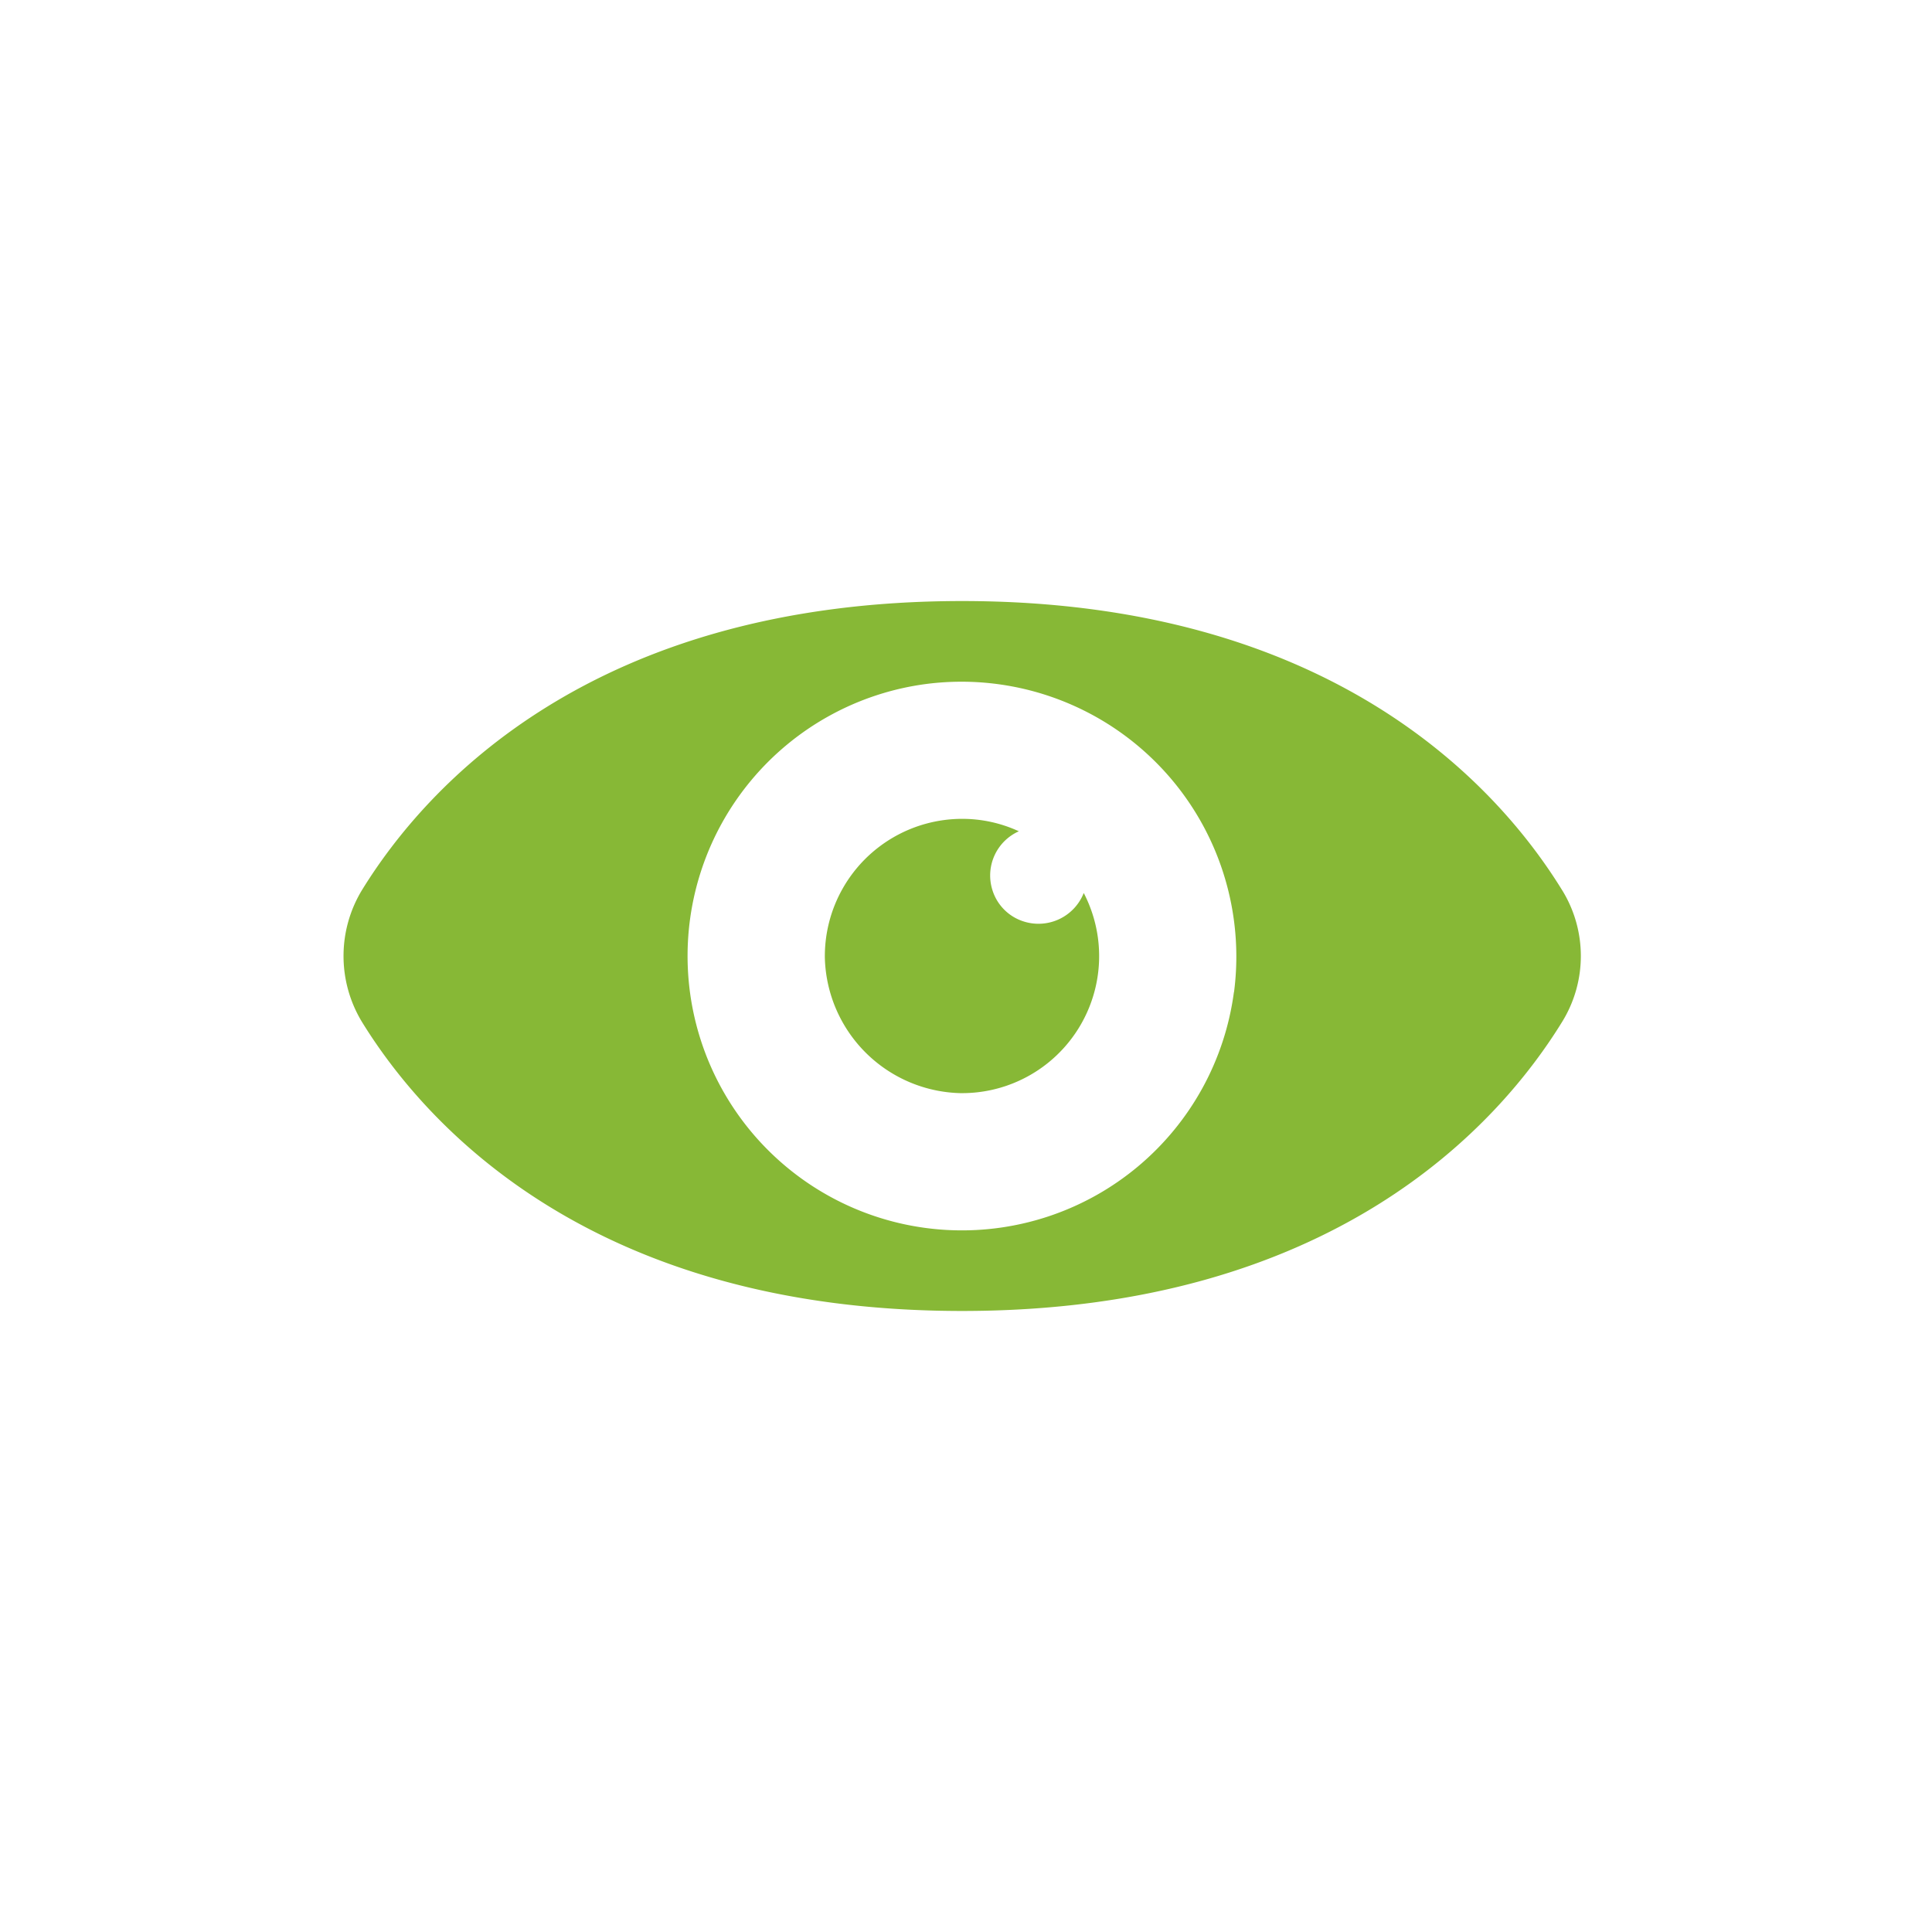 <svg xmlns="http://www.w3.org/2000/svg" xmlns:xlink="http://www.w3.org/1999/xlink" width="90" height="90" viewBox="0 0 90 90">
  <defs>
    <clipPath id="clip-path">
      <rect id="長方形_634" data-name="長方形 634" width="57.639" height="33.072" fill="none"/>
    </clipPath>
  </defs>
  <g id="optic_nerve_inflammation" transform="translate(-58.996 -278.001)">
    <rect id="長方形_722" data-name="長方形 722" width="90" height="90" transform="translate(58.996 278.001)" fill="#fff"/>
    <g id="icon" transform="translate(75 306)" clip-path="url(#clip-path)">
      <path id="パス_1514" data-name="パス 1514" d="M56.777,13.486C53.842,8.708,46.117,0,28.811,0,11.573,0,3.84,8.641.879,13.43a5.919,5.919,0,0,0,0,6.211c2.961,4.788,10.694,13.43,27.932,13.43,17.306,0,25.031-8.708,27.966-13.486a5.835,5.835,0,0,0,0-6.1m-15.3,4.73A12.781,12.781,0,1,1,27.131,3.865,12.805,12.805,0,0,1,41.482,18.216" transform="translate(0 0)" fill="#87b836"/>
      <path id="パス_1515" data-name="パス 1515" d="M28.276,13.378a2.223,2.223,0,0,1-1.5-1.489,2.255,2.255,0,0,1,1.236-2.724,6.3,6.3,0,0,0-2.649-.579,6.4,6.4,0,0,0-6.388,6.486,6.474,6.474,0,0,0,6.291,6.291,6.384,6.384,0,0,0,5.769-9.323,2.267,2.267,0,0,1-2.76,1.338" transform="translate(3.446 1.56)" fill="#87b836"/>
    </g>
  </g>
</svg>
